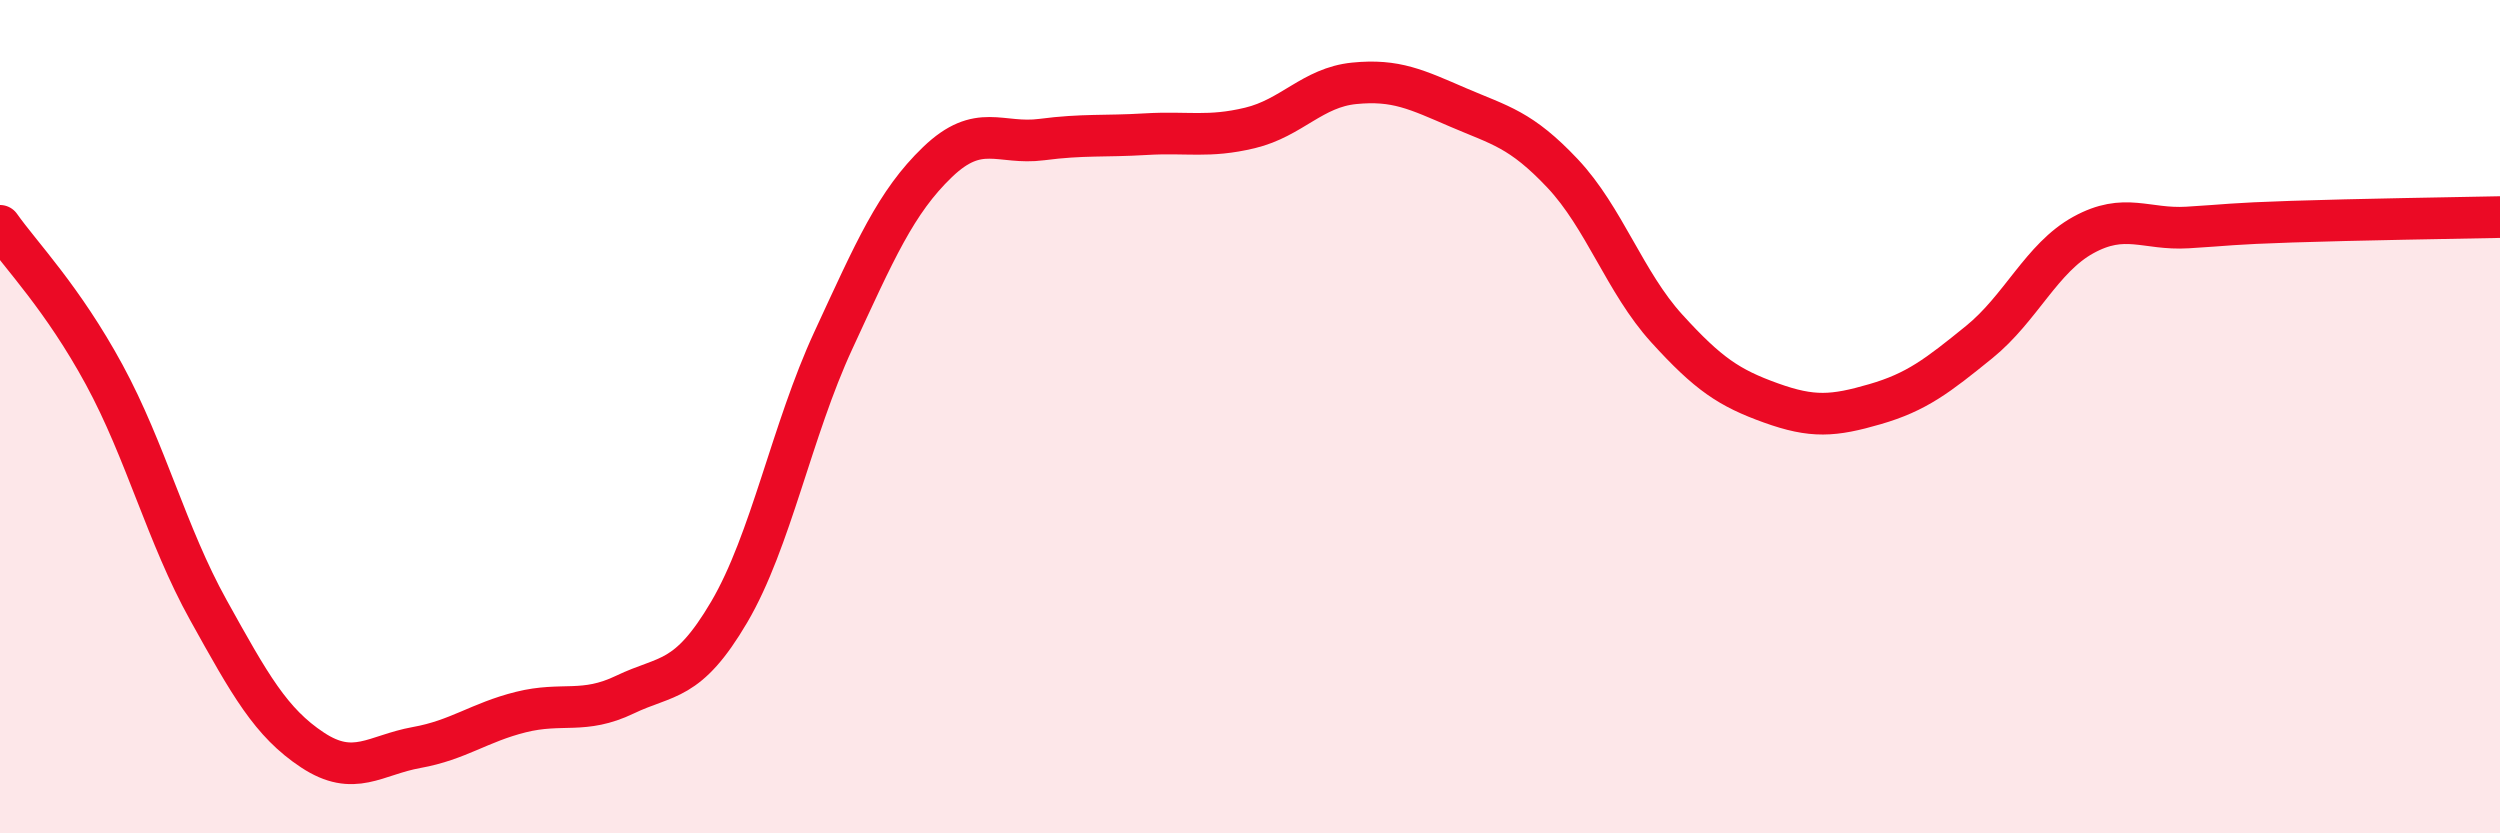 
    <svg width="60" height="20" viewBox="0 0 60 20" xmlns="http://www.w3.org/2000/svg">
      <path
        d="M 0,5.42 C 0.5,6.13 1.5,7.15 2.5,8.99 C 3.5,10.83 4,12.84 5,14.64 C 6,16.44 6.5,17.34 7.5,18 C 8.5,18.66 9,18.12 10,17.94 C 11,17.76 11.5,17.34 12.5,17.09 C 13.5,16.84 14,17.15 15,16.67 C 16,16.19 16.5,16.39 17.5,14.69 C 18.5,12.99 19,10.33 20,8.17 C 21,6.01 21.5,4.85 22.5,3.89 C 23.5,2.93 24,3.48 25,3.35 C 26,3.22 26.5,3.28 27.5,3.22 C 28.5,3.16 29,3.31 30,3.07 C 31,2.83 31.5,2.1 32.5,2 C 33.5,1.9 34,2.15 35,2.58 C 36,3.01 36.5,3.1 37.5,4.16 C 38.5,5.22 39,6.78 40,7.88 C 41,8.98 41.5,9.31 42.5,9.67 C 43.5,10.03 44,9.99 45,9.7 C 46,9.41 46.5,9.02 47.5,8.21 C 48.5,7.4 49,6.19 50,5.64 C 51,5.09 51.5,5.52 52.5,5.46 C 53.5,5.4 53.5,5.37 55,5.32 C 56.5,5.27 59,5.23 60,5.21L60 20L0 20Z"
        fill="#EB0A25"
        opacity="0.1"
        stroke-linecap="round"
        stroke-linejoin="round"
      />
      <path
        d="M 0,5.42 C 0.5,6.13 1.5,7.15 2.5,8.99 C 3.5,10.83 4,12.84 5,14.64 C 6,16.44 6.5,17.34 7.5,18 C 8.5,18.66 9,18.12 10,17.94 C 11,17.76 11.5,17.34 12.5,17.09 C 13.5,16.84 14,17.15 15,16.67 C 16,16.19 16.5,16.39 17.5,14.69 C 18.5,12.99 19,10.33 20,8.17 C 21,6.01 21.5,4.85 22.5,3.89 C 23.5,2.93 24,3.48 25,3.35 C 26,3.22 26.5,3.28 27.5,3.22 C 28.5,3.16 29,3.31 30,3.07 C 31,2.83 31.5,2.1 32.5,2 C 33.5,1.9 34,2.15 35,2.58 C 36,3.01 36.5,3.1 37.5,4.16 C 38.5,5.22 39,6.78 40,7.88 C 41,8.98 41.5,9.31 42.5,9.67 C 43.5,10.03 44,9.99 45,9.7 C 46,9.41 46.5,9.02 47.5,8.21 C 48.5,7.4 49,6.19 50,5.64 C 51,5.09 51.5,5.52 52.5,5.46 C 53.5,5.4 53.5,5.37 55,5.32 C 56.5,5.27 59,5.23 60,5.21"
        stroke="#EB0A25"
        stroke-width="1"
        fill="none"
        stroke-linecap="round"
        stroke-linejoin="round"
      />
    </svg>
  